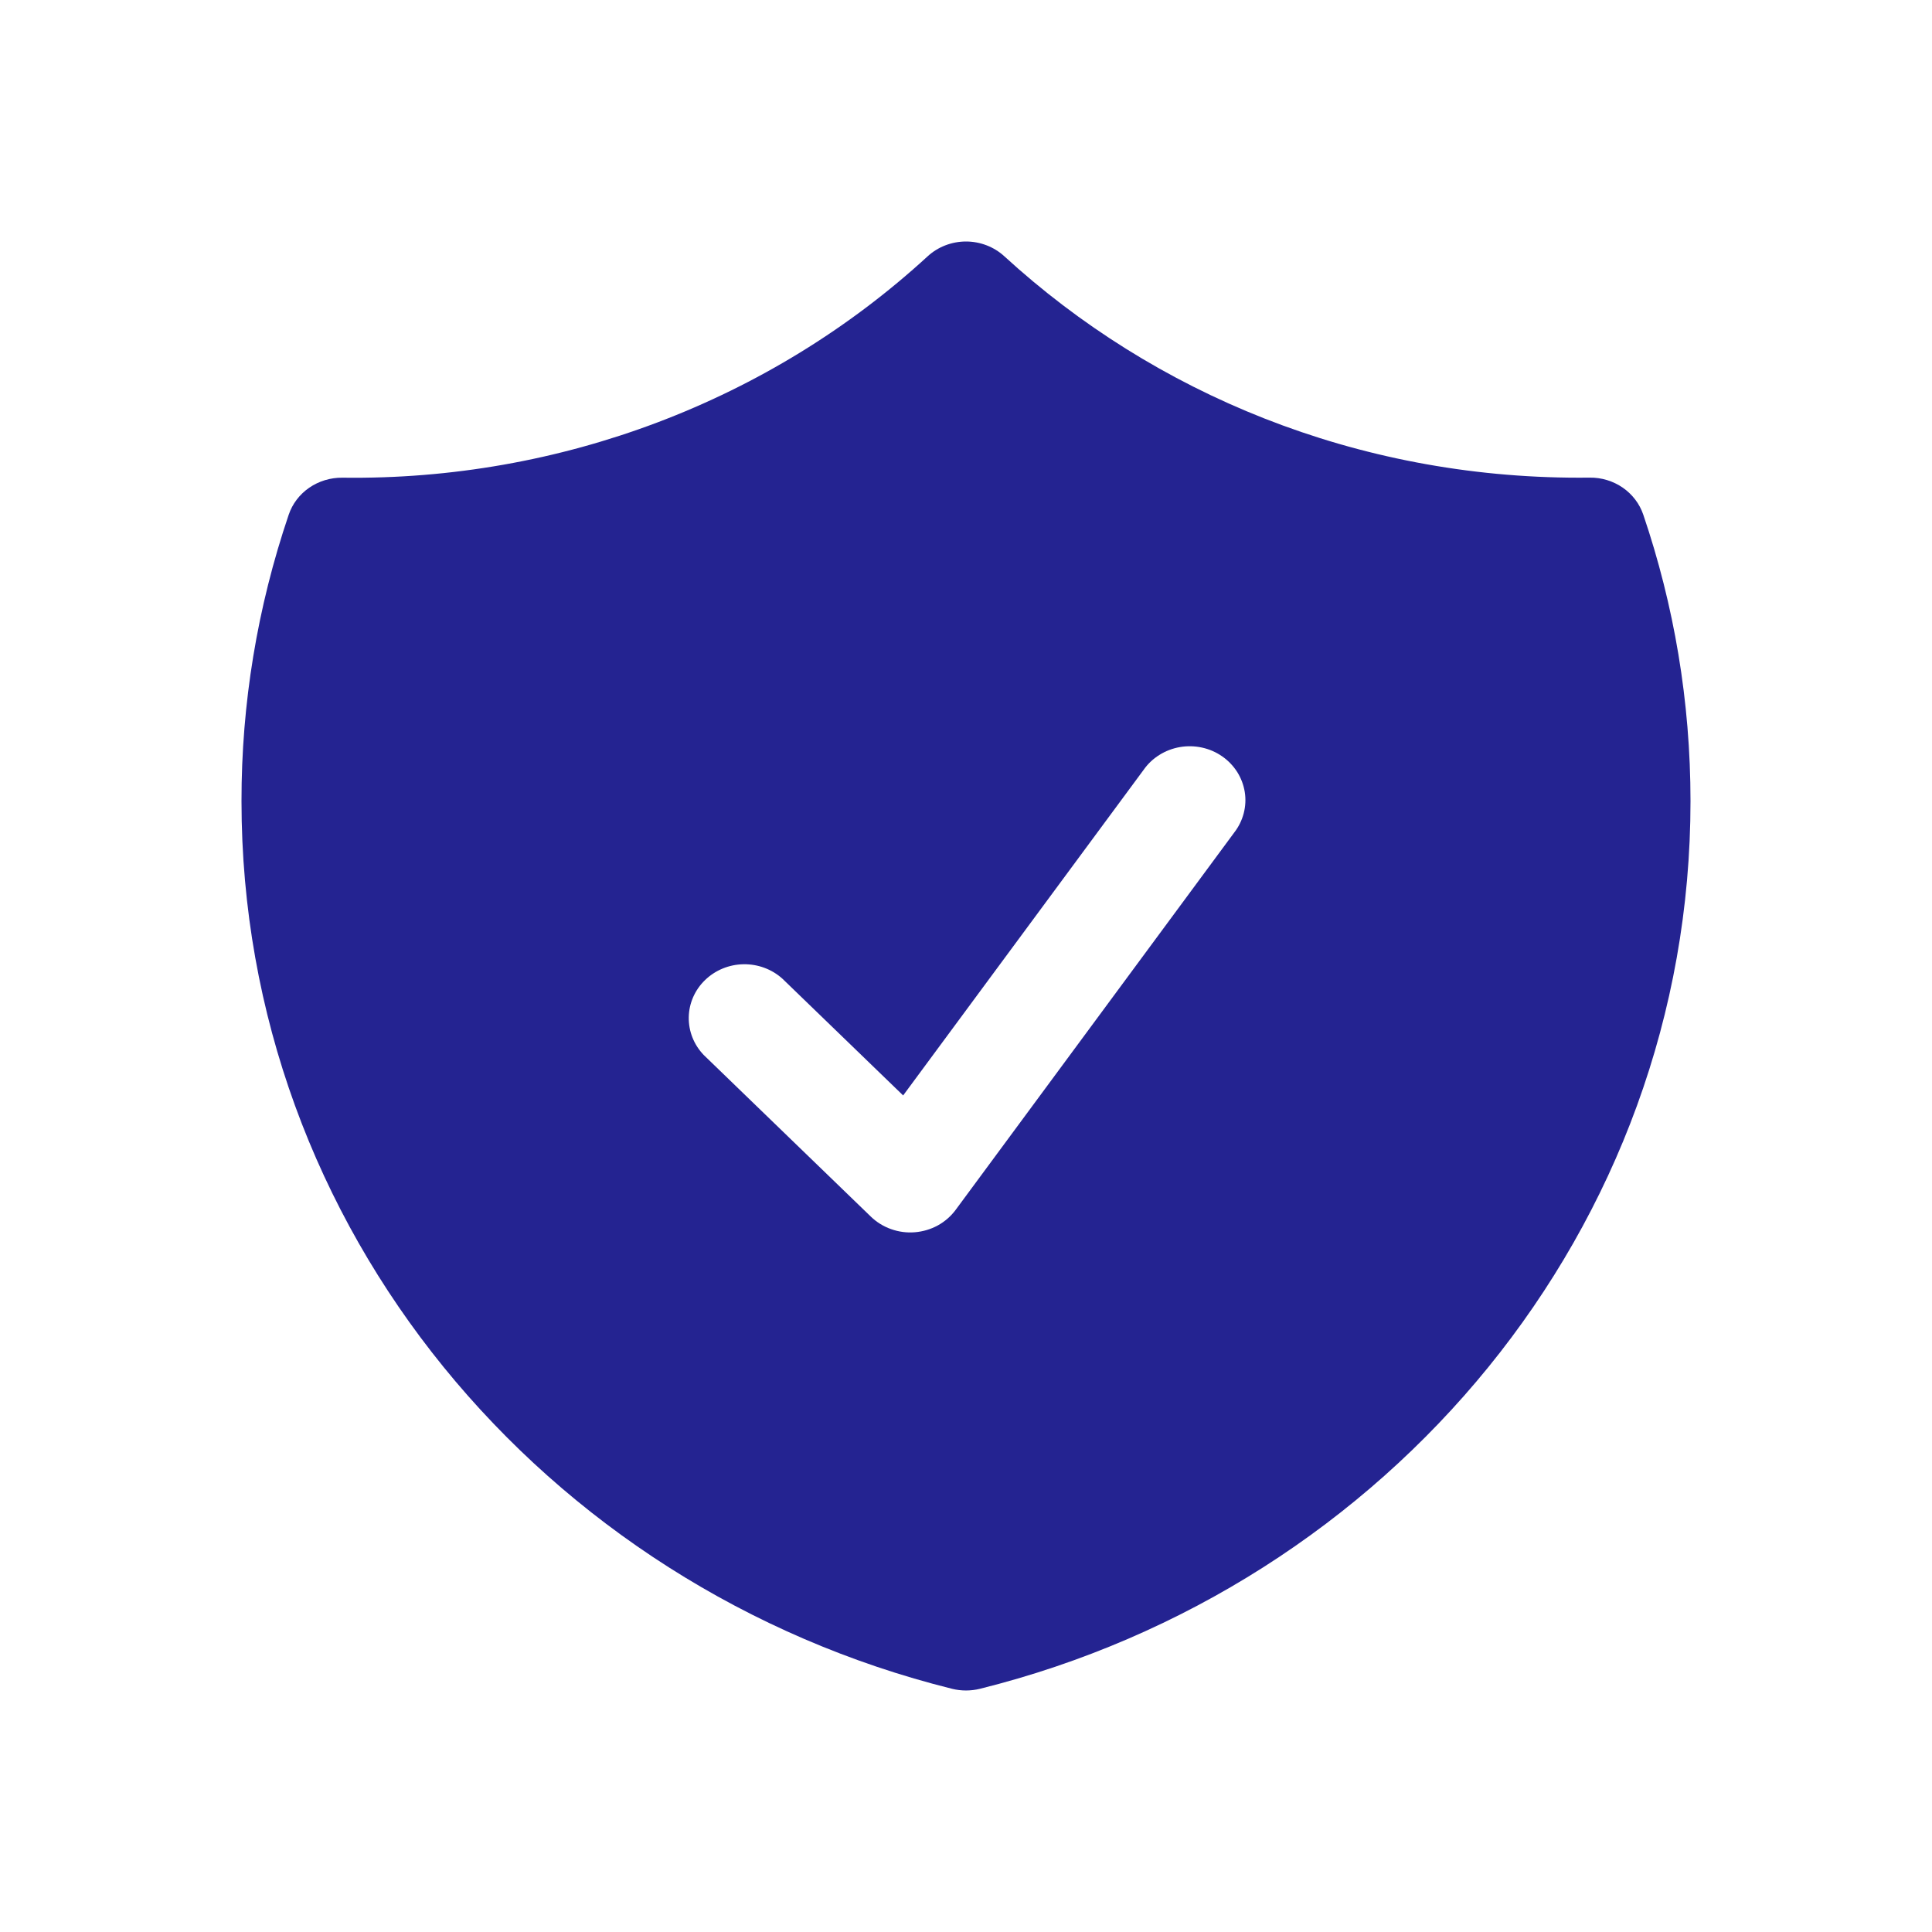 <svg width="32" height="32" viewBox="0 0 32 32" fill="none" xmlns="http://www.w3.org/2000/svg">
<path fill-rule="evenodd" clip-rule="evenodd" d="M16.635 4.245C16.464 4.088 16.236 4 16 4C15.764 4 15.536 4.088 15.365 4.245C12.752 6.645 9.273 7.961 5.67 7.912C5.474 7.91 5.282 7.968 5.122 8.078C4.962 8.188 4.843 8.345 4.782 8.525C4.262 10.057 3.998 11.658 4 13.27C4 20.345 9.002 26.287 15.77 27.972C15.921 28.009 16.079 28.009 16.23 27.972C22.998 26.287 28 20.345 28 13.27C28 11.615 27.726 10.02 27.218 8.525C27.157 8.345 27.038 8.188 26.878 8.077C26.718 7.967 26.526 7.908 26.33 7.911L26.154 7.912C22.466 7.912 19.117 6.519 16.635 4.245ZM20.443 13.789C20.517 13.694 20.57 13.585 20.6 13.47C20.63 13.354 20.636 13.234 20.617 13.117C20.598 12.999 20.555 12.886 20.491 12.785C20.426 12.684 20.342 12.596 20.242 12.527C20.142 12.457 20.028 12.408 19.908 12.382C19.788 12.356 19.664 12.353 19.543 12.374C19.422 12.395 19.306 12.439 19.203 12.504C19.1 12.568 19.011 12.652 18.942 12.751L14.959 18.144L12.96 16.211C12.785 16.053 12.554 15.967 12.314 15.971C12.075 15.975 11.847 16.069 11.678 16.233C11.509 16.396 11.412 16.617 11.408 16.848C11.404 17.08 11.492 17.303 11.655 17.473L14.425 20.152C14.519 20.243 14.634 20.314 14.759 20.358C14.885 20.403 15.019 20.421 15.153 20.41C15.286 20.399 15.416 20.361 15.533 20.297C15.649 20.233 15.75 20.145 15.828 20.04L20.443 13.789Z" fill="#242391"/>
</svg>
